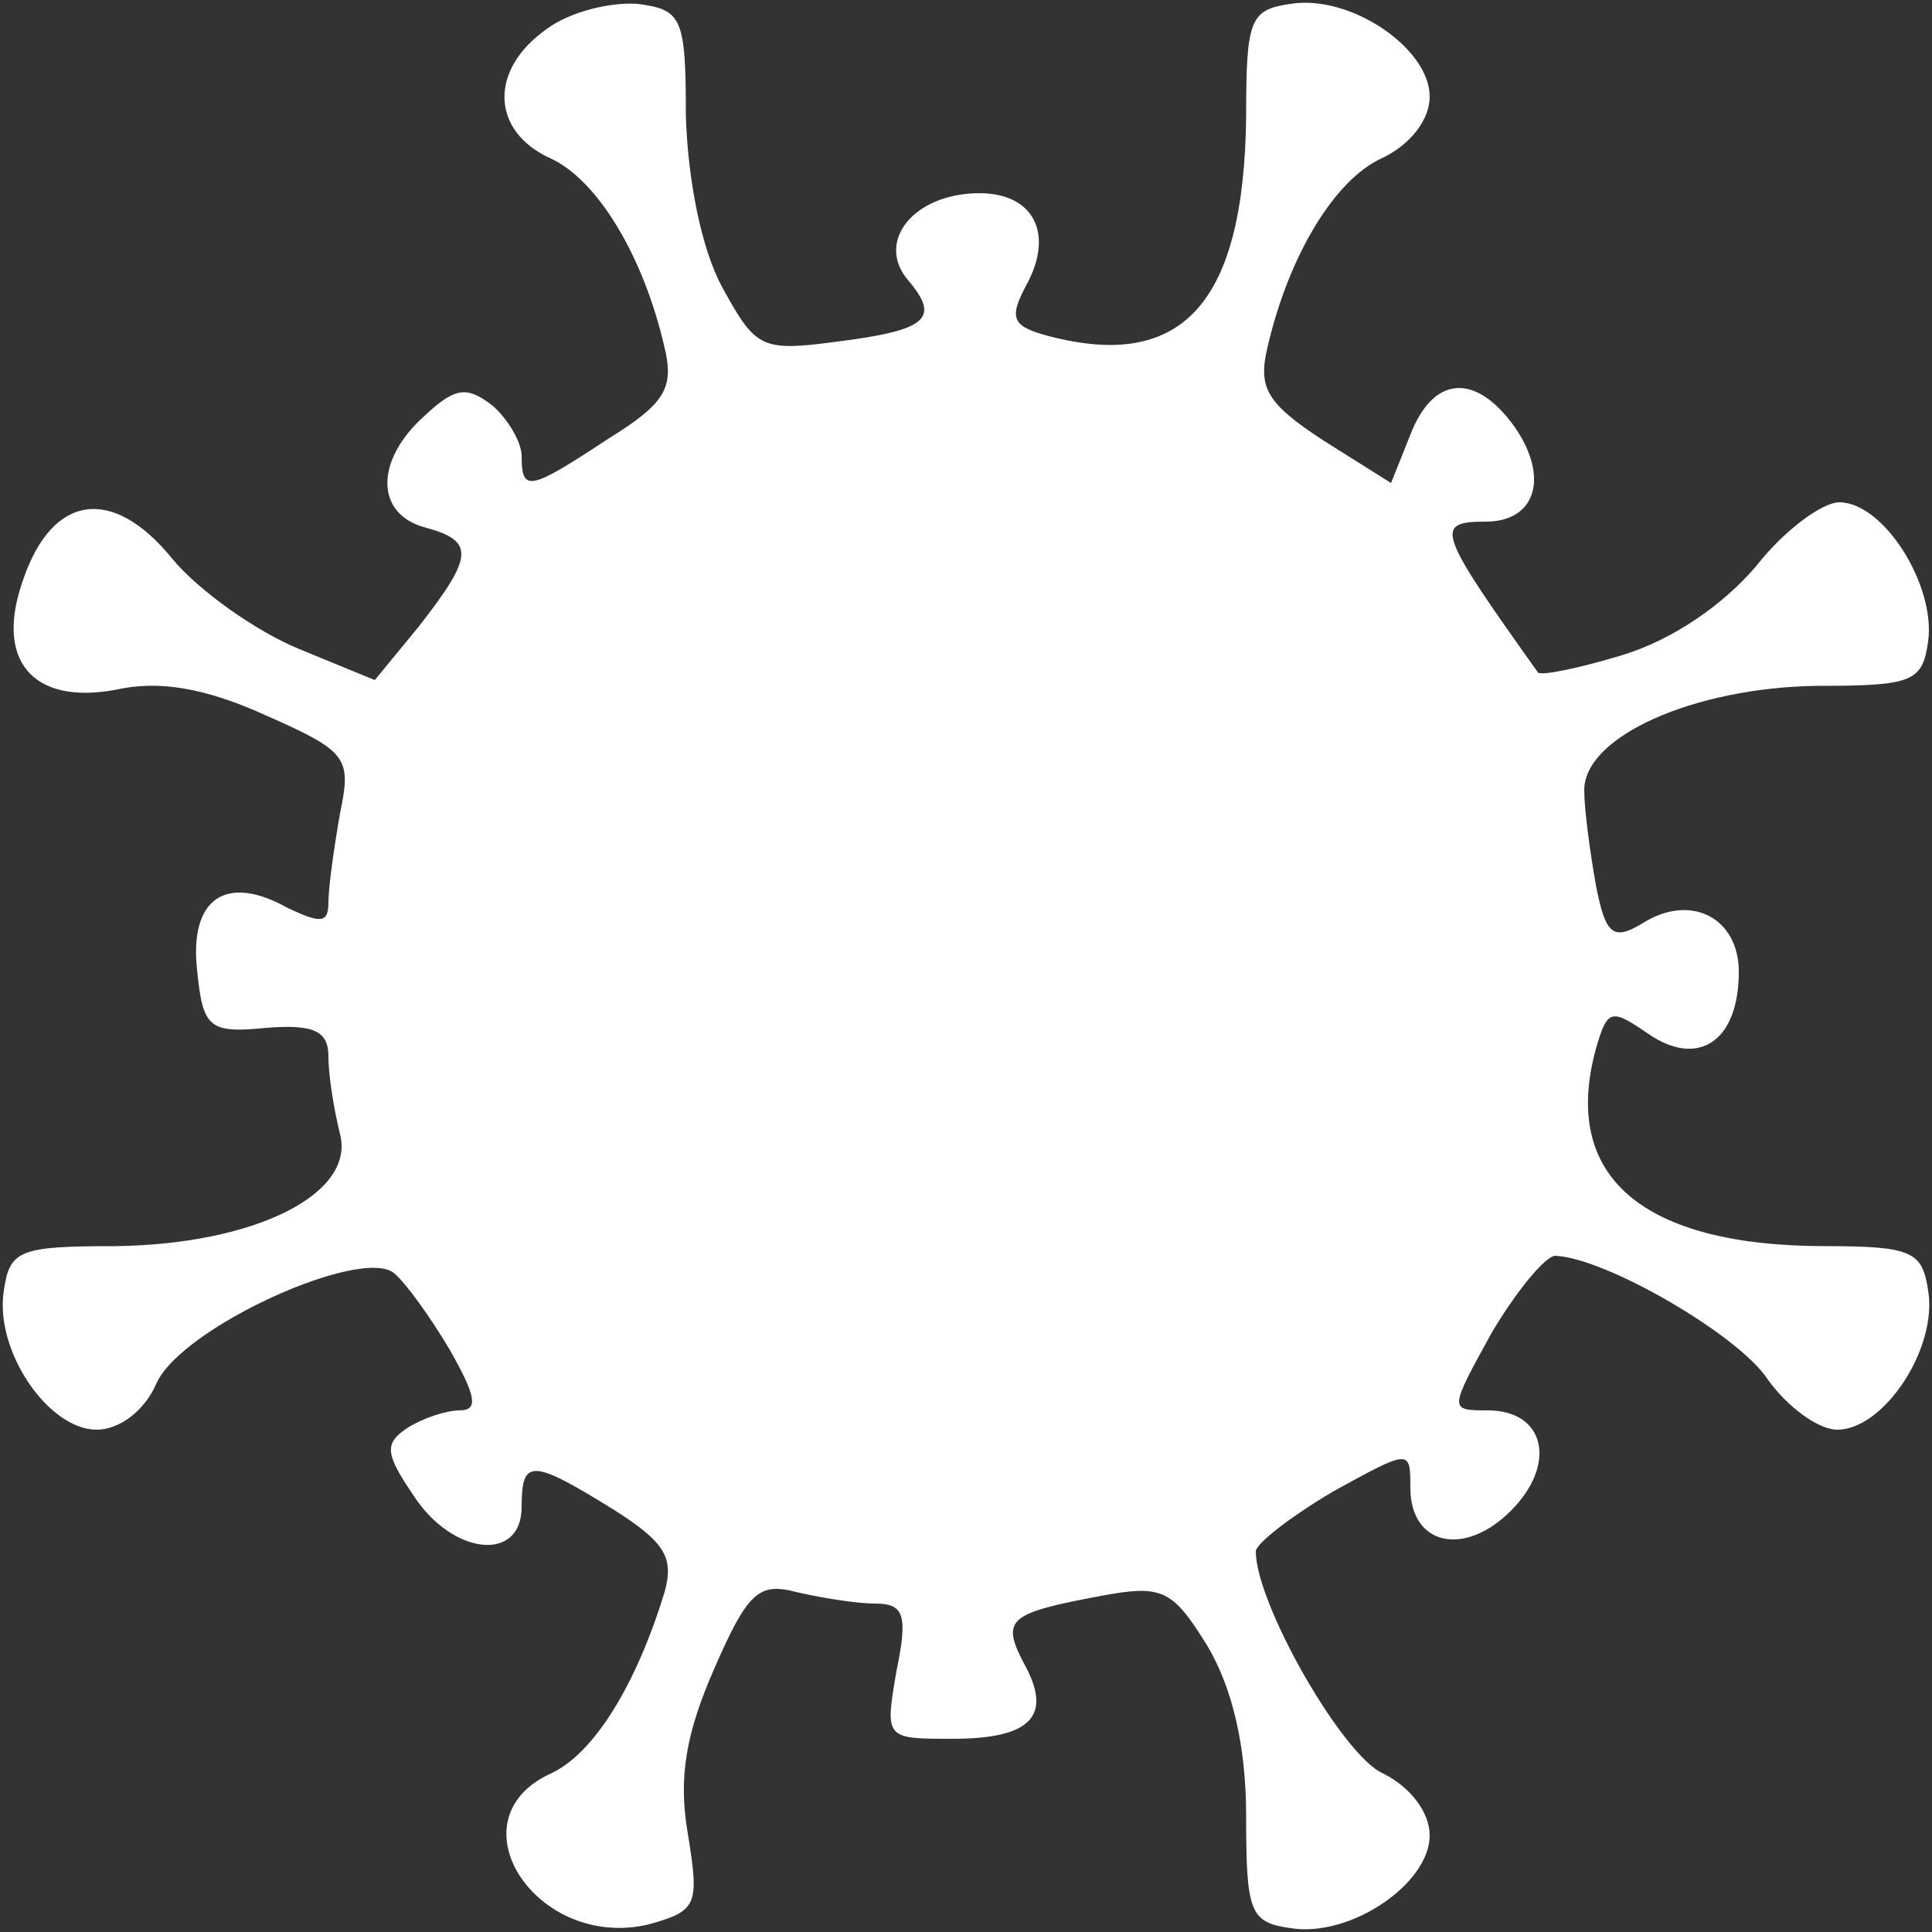 <svg xmlns="http://www.w3.org/2000/svg" width="100pt" height="100pt" viewBox="0 0 100 100" preserveAspectRatio="xMidYMid meet"><rect x="0" y="0" width="100" height="100" fill="#333333" stroke="none"/><g transform="translate(0,100) scale(0.1,-0.1)" fill="#FFFFFF" stroke="none"><path d="M283 985 c-30 -21 -29 -53 2 -67 24 -11 48 -50 59 -98 5 -21 0 -29 -29 -47 -41 -27 -45 -28 -45 -9 0 7 -7 19 -15 26 -13 10 -19 10 -35 -5 -26 -23 -26 -51 0 -58 26 -7 25 -15 -3 -51 l-23 -28 -39 16 c-22 9 -52 30 -66 47 -31 38 -62 33 -77 -11 -15 -42 5 -65 48 -57 22 5 46 1 77 -13 43 -19 45 -22 39 -51 -3 -17 -6 -38 -6 -46 0 -11 -4 -11 -21 -3 -32 18 -51 5 -47 -32 3 -30 6 -33 36 -30 25 2 32 -2 32 -15 0 -10 3 -28 6 -40 8 -31 -44 -57 -116 -58 -50 0 -55 -2 -58 -23 -5 -31 23 -72 48 -72 12 0 25 10 31 24 13 29 106 71 123 57 6 -5 19 -23 29 -40 13 -23 15 -31 5 -31 -7 0 -19 -4 -27 -9 -12 -8 -12 -13 3 -35 20 -31 56 -35 56 -6 0 25 5 25 47 -1 27 -17 32 -25 27 -43 -15 -49 -37 -84 -59 -94 -52 -24 -7 -92 51 -78 25 7 26 10 20 47 -5 29 -1 52 14 86 17 39 23 44 42 39 13 -3 31 -6 41 -6 15 0 17 -6 11 -35 -6 -35 -6 -35 29 -35 41 0 52 12 37 39 -12 23 -8 26 40 35 32 6 37 3 55 -26 13 -22 20 -52 20 -88 0 -50 2 -55 23 -58 31 -5 72 23 72 48 0 12 -10 25 -24 32 -21 9 -66 88 -66 115 0 4 18 18 40 31 40 22 40 22 40 2 0 -30 28 -36 52 -12 24 24 18 52 -12 52 -20 0 -20 0 2 40 13 22 28 40 33 40 26 -1 95 -41 110 -64 10 -14 26 -26 36 -26 24 0 52 42 47 72 -3 20 -8 23 -53 23 -95 0 -137 36 -119 102 6 21 8 21 27 8 26 -18 47 -4 47 32 0 28 -25 41 -50 25 -15 -9 -19 -6 -24 20 -3 17 -6 39 -6 49 0 28 57 53 120 54 50 0 55 2 58 23 4 29 -23 72 -46 72 -9 0 -29 -15 -43 -33 -17 -20 -43 -38 -69 -46 -23 -7 -43 -11 -44 -9 -52 73 -54 78 -27 78 26 0 33 23 15 49 -20 28 -42 27 -54 -4 l-10 -25 -35 22 c-29 19 -34 27 -29 48 11 48 35 87 59 98 15 7 25 20 25 32 0 25 -41 53 -72 48 -21 -3 -23 -8 -23 -58 -1 -97 -33 -132 -102 -114 -19 5 -21 9 -12 26 15 27 4 48 -24 48 -34 0 -54 -25 -37 -45 17 -20 10 -26 -38 -32 -38 -5 -41 -3 -58 28 -11 20 -18 56 -19 89 0 51 -2 55 -25 58 -14 1 -35 -4 -47 -13z"></path></g></svg>
